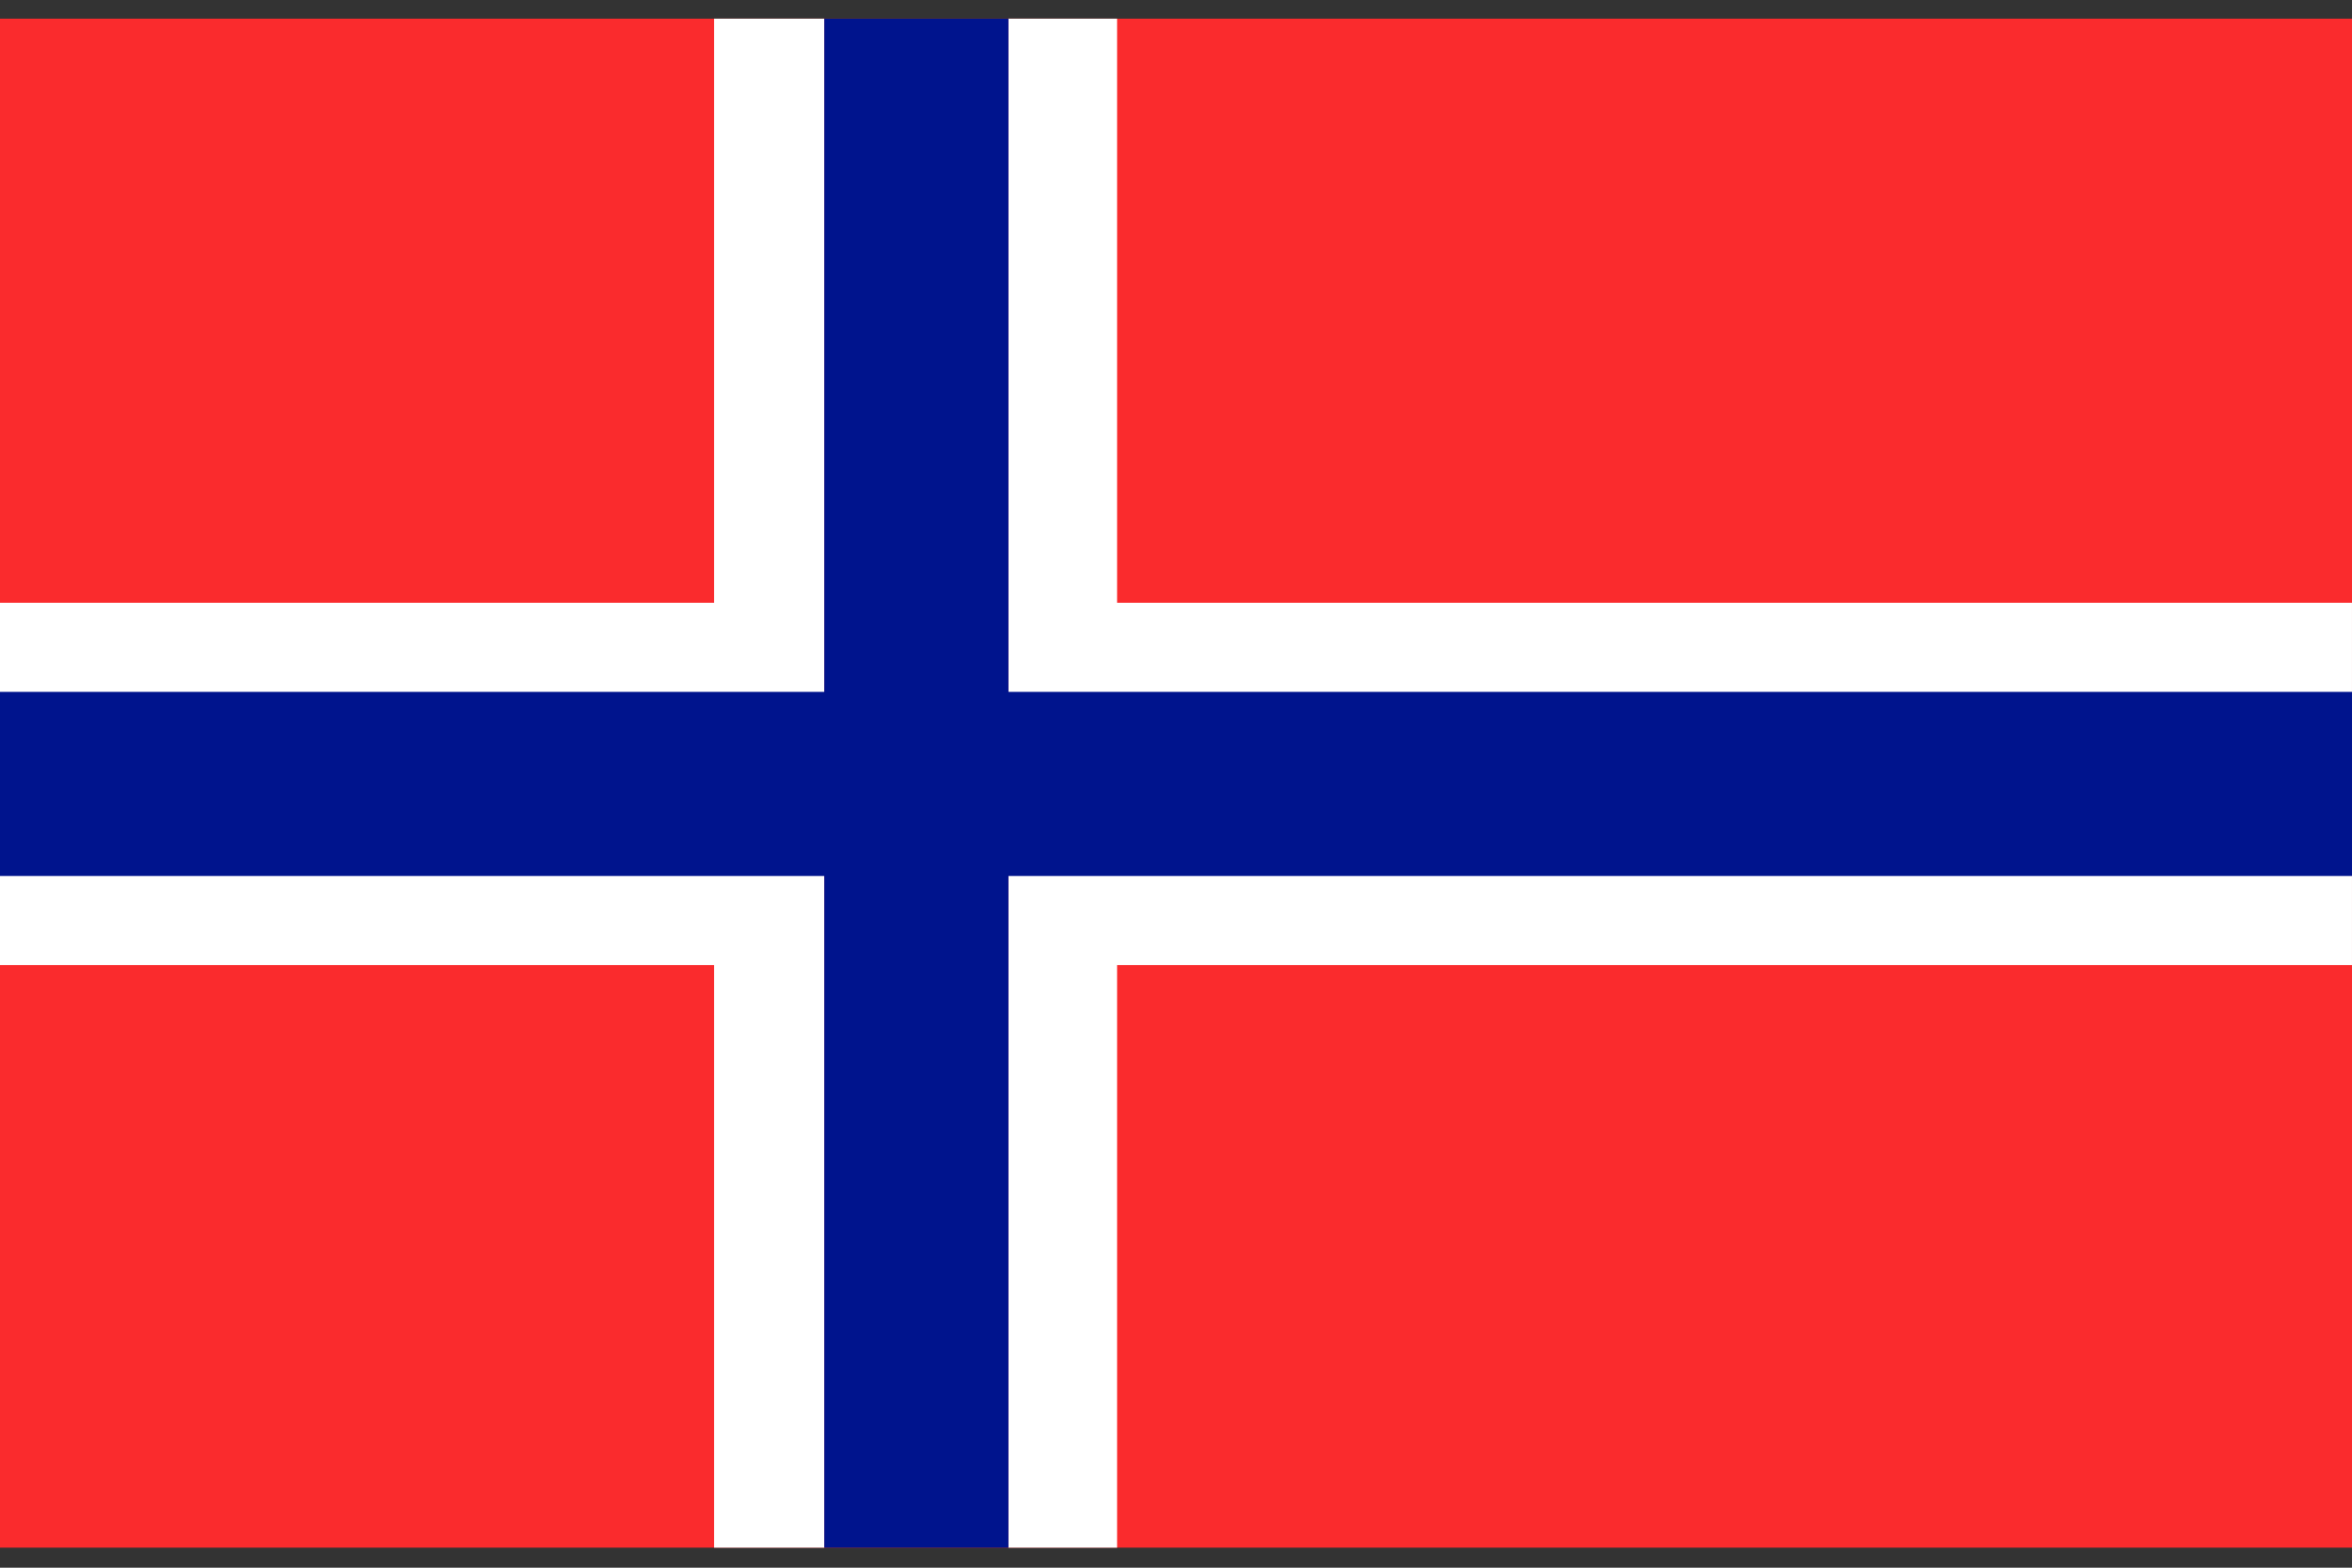 <svg width="102" height="68" viewBox="0 0 102 68" fill="none" xmlns="http://www.w3.org/2000/svg">
<rect x="0" y="0" width="102" height="68" fill="#333333" stroke="none"/>
<g id="Group">
<g id="Group_2">
<path id="Vector" d="M102 0.811H0V67.13H102V0.811Z" fill="#FA2B2D"/>
<g id="Group_3">
<path id="Vector_2" d="M48.446 0.811H47.071H43.863H43.732V30.206H101.999V30.075V26.147H48.446V0.811Z" fill="white"/>
<path id="Vector_3" d="M43.732 67.131H43.863H47.071H48.446V41.86H101.999V37.866V37.735H43.732V67.131Z" fill="white"/>
<path id="Vector_4" d="M0 37.735V37.866V41.86H30.967V67.131H32.342H35.615H35.746V37.735H0Z" fill="white"/>
<path id="Vector_5" d="M35.746 0.811H35.615H32.342H30.967V26.147H0V30.075V30.206H35.746V0.811Z" fill="white"/>
<path id="Vector_6" d="M43.733 0.811H35.877H35.746V30.01H0V37.997H35.746V67.13H35.877H43.733V37.997H102V30.01H43.733V0.811Z" fill="#00148D"/>
</g>
</g>
</g>
</svg>
